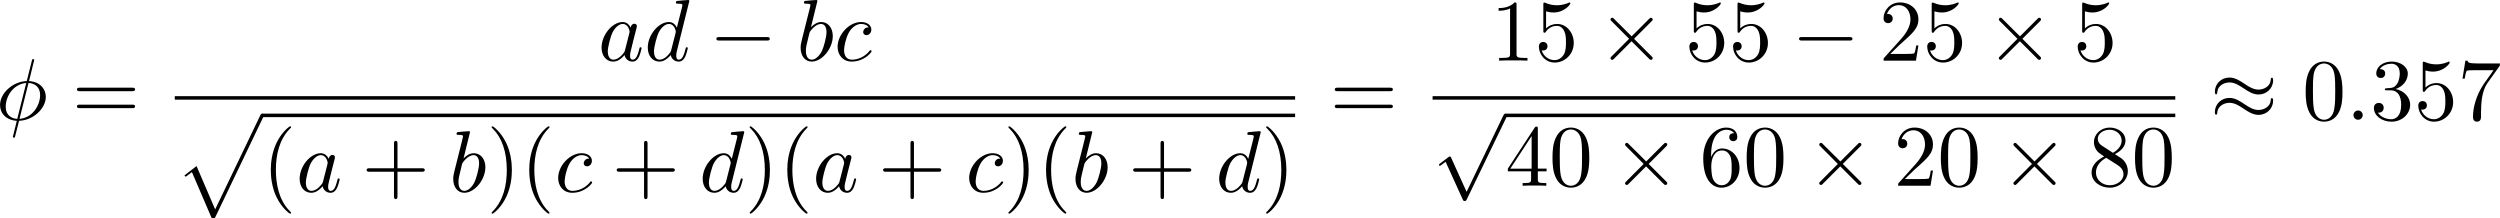 <?xml version="1.0" encoding="UTF-8" standalone="no"?>
<!-- This file was generated by dvisvgm 2.13.1 -->

<svg
   version="1.1"
   width="456.074"
   height="39.858"
   viewBox="12.251 51.466 342.056 29.894"
   id="svg170"
   xmlns:xlink="http://www.w3.org/1999/xlink"
   xmlns="http://www.w3.org/2000/svg"
   xmlns:svg="http://www.w3.org/2000/svg">
  <defs
     id="defs1">
    <path
       id="g4-112"
       d="m 5.069,13.868 c 0.371,0 0.383,-0.012 0.502,-0.239 L 12.111,-0.024 c 0.084,-0.155 0.084,-0.179 0.084,-0.215 0,-0.132 -0.096,-0.239 -0.239,-0.239 -0.155,0 -0.203,0.108 -0.263,0.239 L 5.523,12.625 2.977,6.695 1.315,7.974 1.494,8.165 2.343,7.52 Z" />
    <path
       id="g2-82"
       d="m 3.456,-5.13 c 0.059,-0.234 0.075,-0.259 0.259,-0.285 h 0.536 c 0.778,0 1.741,0 1.741,0.862 0,0.343 -0.159,0.87 -0.552,1.172 -0.343,0.268 -0.862,0.402 -1.439,0.402 H 2.921 Z m 1.515,2.285 c 0.996,-0.234 1.883,-0.837 1.883,-1.582 0,-0.72 -0.854,-1.289 -2.067,-1.289 H 2.218 c -0.159,0 -0.268,0 -0.268,0.184 0,0.117 0.1,0.117 0.268,0.117 0.008,0 0.167,0 0.318,0.017 0.176,0.017 0.192,0.033 0.192,0.117 0,0.017 0,0.059 -0.033,0.184 L 1.582,-0.653 C 1.515,-0.368 1.498,-0.301 0.845,-0.301 c -0.142,0 -0.251,0 -0.251,0.176 C 0.594,-0.042 0.653,0 0.728,0 c 0.159,0 0.351,-0.025 0.519,-0.025 0.159,0 0.402,-0.008 0.552,-0.008 0.167,0 0.36,0.008 0.536,0.008 C 2.511,-0.025 2.72,0 2.896,0 c 0.042,0 0.176,0 0.176,-0.176 0,-0.126 -0.084,-0.126 -0.276,-0.126 -0.134,0 -0.167,0 -0.318,-0.017 -0.184,-0.025 -0.184,-0.042 -0.184,-0.126 0,-0.008 0,-0.059 0.033,-0.184 l 0.527,-2.117 h 1.138 c 0.72,0 1.029,0.36 1.029,0.753 0,0.109 -0.075,0.393 -0.117,0.586 -0.1,0.385 -0.134,0.51 -0.134,0.653 0,0.661 0.611,0.921 1.23,0.921 0.77,0 1.105,-0.82 1.105,-0.971 0,-0.025 -0.017,-0.117 -0.142,-0.117 -0.109,0 -0.126,0.059 -0.151,0.142 -0.117,0.368 -0.427,0.711 -0.778,0.711 -0.218,0 -0.377,-0.092 -0.377,-0.544 0,-0.209 0.05,-0.644 0.084,-0.87 0.033,-0.226 0.033,-0.31 0.033,-0.393 0,-0.1 0,-0.368 -0.234,-0.619 C 5.381,-2.67 5.155,-2.778 4.971,-2.845 Z" />
    <path
       id="g2-100"
       d="m 4.778,-5.557 c 0.008,-0.017 0.033,-0.126 0.033,-0.134 0,-0.042 -0.033,-0.117 -0.134,-0.117 -0.167,0 -0.862,0.067 -1.071,0.084 -0.067,0.008 -0.184,0.017 -0.184,0.192 0,0.117 0.117,0.117 0.218,0.117 0.402,0 0.402,0.059 0.402,0.126 0,0.059 -0.017,0.109 -0.033,0.184 L 3.532,-3.197 C 3.356,-3.473 3.071,-3.691 2.67,-3.691 c -1.071,0 -2.159,1.18 -2.159,2.385 0,0.812 0.544,1.389 1.264,1.389 0.452,0 0.854,-0.259 1.188,-0.586 C 3.121,0 3.607,0.084 3.824,0.084 c 0.301,0 0.51,-0.184 0.661,-0.444 0.184,-0.326 0.293,-0.803 0.293,-0.837 0,-0.109 -0.109,-0.109 -0.134,-0.109 -0.117,0 -0.126,0.033 -0.184,0.259 -0.1,0.402 -0.259,0.895 -0.611,0.895 -0.218,0 -0.276,-0.184 -0.276,-0.41 0,-0.159 0.017,-0.234 0.042,-0.343 z m -1.783,4.511 c -0.059,0.234 -0.243,0.402 -0.427,0.561 -0.075,0.067 -0.41,0.335 -0.77,0.335 -0.31,0 -0.611,-0.218 -0.611,-0.812 0,-0.444 0.243,-1.364 0.435,-1.699 0.385,-0.669 0.812,-0.795 1.046,-0.795 0.586,0 0.745,0.636 0.745,0.728 0,0.033 -0.017,0.092 -0.025,0.117 z" />
    <path
       id="g0-0"
       d="m 7.878,-2.75 c 0.203,0 0.418,0 0.418,-0.239 0,-0.239 -0.215,-0.239 -0.418,-0.239 H 1.411 c -0.203,0 -0.418,0 -0.418,0.239 0,0.239 0.215,0.239 0.418,0.239 z" />
    <path
       id="g0-2"
       d="M 4.651,-3.324 2.26,-5.703 C 2.116,-5.846 2.092,-5.87 1.997,-5.87 c -0.12,0 -0.239,0.108 -0.239,0.239 0,0.084 0.024,0.108 0.155,0.239 l 2.391,2.403 -2.391,2.403 C 1.781,-0.454 1.757,-0.43 1.757,-0.347 c 0,0.132 0.12,0.239 0.239,0.239 0.096,0 0.12,-0.024 0.263,-0.167 l 2.379,-2.379 2.475,2.475 c 0.024,0.012 0.108,0.072 0.179,0.072 0.143,0 0.239,-0.108 0.239,-0.239 0,-0.024 0,-0.072 -0.036,-0.132 -0.012,-0.024 -1.913,-1.901 -2.511,-2.511 l 2.188,-2.188 c 0.06,-0.072 0.239,-0.227 0.299,-0.299 0.012,-0.024 0.06,-0.072 0.06,-0.155 0,-0.132 -0.096,-0.239 -0.239,-0.239 -0.096,0 -0.143,0.048 -0.275,0.179 z" />
    <path
       id="g0-25"
       d="m 8.632,-5.404 c 0,-0.251 -0.084,-0.359 -0.167,-0.359 -0.048,0 -0.155,0.048 -0.167,0.323 -0.048,0.825 -0.885,1.315 -1.662,1.315 -0.693,0 -1.291,-0.371 -1.913,-0.789 -0.646,-0.43 -1.291,-0.861 -2.068,-0.861 -1.112,0 -1.997,0.849 -1.997,1.949 0,0.263 0.096,0.359 0.167,0.359 0.12,0 0.167,-0.227 0.167,-0.275 0.06,-1.004 1.04,-1.363 1.662,-1.363 0.693,0 1.291,0.371 1.913,0.789 0.646,0.43 1.291,0.861 2.068,0.861 1.112,0 1.997,-0.849 1.997,-1.949 z m 0,2.798 c 0,-0.347 -0.143,-0.371 -0.167,-0.371 -0.048,0 -0.155,0.06 -0.167,0.323 -0.048,0.825 -0.885,1.315 -1.662,1.315 -0.693,0 -1.291,-0.371 -1.913,-0.789 -0.646,-0.43 -1.291,-0.861 -2.068,-0.861 -1.112,0 -1.997,0.849 -1.997,1.949 0,0.263 0.096,0.359 0.167,0.359 0.12,0 0.167,-0.227 0.167,-0.275 0.06,-1.004 1.04,-1.363 1.662,-1.363 0.693,0 1.291,0.371 1.913,0.789 0.646,0.43 1.291,0.861 2.068,0.861 1.136,0 1.997,-0.885 1.997,-1.937 z" />
    <path
       id="g0-106"
       d="m 1.901,-8.536 c 0,-0.215 0,-0.43 -0.239,-0.43 -0.239,0 -0.239,0.215 -0.239,0.43 V 2.558 c 0,0.215 0,0.43 0.239,0.43 0.239,0 0.239,-0.215 0.239,-0.43 z" />
    <path
       id="g0-112"
       d="M 4.651,10.222 2.546,5.571 C 2.463,5.38 2.403,5.38 2.367,5.38 c -0.012,0 -0.072,0 -0.203,0.096 L 1.028,6.336 C 0.873,6.456 0.873,6.492 0.873,6.528 c 0,0.06 0.036,0.132 0.12,0.132 0.072,0 0.275,-0.167 0.406,-0.263 C 1.47,6.336 1.65,6.205 1.781,6.109 l 2.355,5.177 c 0.084,0.191 0.143,0.191 0.251,0.191 0.179,0 0.215,-0.072 0.299,-0.239 L 10.114,0 c 0.084,-0.167 0.084,-0.215 0.084,-0.239 0,-0.12 -0.096,-0.239 -0.239,-0.239 -0.096,0 -0.179,0.06 -0.275,0.251 z" />
    <path
       id="g1-18"
       d="m 5.44,-5.978 c 0,-0.789 -0.215,-2.451 -1.435,-2.451 -1.662,0 -3.503,3.371 -3.503,6.109 0,1.124 0.347,2.451 1.435,2.451 1.686,0 3.503,-3.431 3.503,-6.109 z M 1.769,-4.34 C 1.973,-5.105 2.212,-6.061 2.69,-6.91 3.013,-7.496 3.455,-8.165 3.993,-8.165 c 0.586,0 0.658,0.765 0.658,1.447 0,0.586 -0.096,1.196 -0.383,2.379 z m 2.391,0.383 c -0.132,0.55 -0.383,1.566 -0.837,2.427 -0.418,0.813 -0.873,1.399 -1.387,1.399 -0.395,0 -0.646,-0.347 -0.646,-1.459 0,-0.502 0.072,-1.196 0.383,-2.367 z" />
    <path
       id="g1-30"
       d="m 5.224,-8.01 c 0,-0.024 0.036,-0.155 0.036,-0.167 0,-0.012 0,-0.12 -0.143,-0.12 -0.12,0 -0.132,0.036 -0.179,0.239 l -0.693,2.762 c -1.901,0.06 -3.658,1.65 -3.658,3.276 0,1.136 0.837,2.08 2.295,2.164 C 2.786,0.514 2.702,0.897 2.606,1.267 2.463,1.829 2.343,2.283 2.343,2.319 c 0,0.12 0.084,0.132 0.143,0.132 0.06,0 0.084,-0.012 0.12,-0.048 C 2.63,2.379 2.702,2.092 2.738,1.925 L 3.192,0.143 c 1.925,-0.06 3.658,-1.674 3.658,-3.276 0,-0.944 -0.634,-2.044 -2.295,-2.164 z m -2.283,7.89 c -0.717,-0.036 -1.578,-0.454 -1.578,-1.65 0,-1.435 1.028,-3.108 2.809,-3.264 z m 1.542,-4.914 c 0.909,0.048 1.59,0.598 1.59,1.65 0,1.411 -1.028,3.12 -2.821,3.264 z" />
    <path
       id="g1-58"
       d="m 2.295,-0.634 c 0,-0.347 -0.287,-0.634 -0.634,-0.634 -0.347,0 -0.634,0.287 -0.634,0.634 0,0.347 0.287,0.634 0.634,0.634 0.347,0 0.634,-0.287 0.634,-0.634 z" />
    <path
       id="g1-78"
       d="m 9.038,-6.91 c 0.12,-0.478 0.335,-0.849 1.291,-0.885 0.06,0 0.203,-0.012 0.203,-0.239 0,-0.012 0,-0.132 -0.155,-0.132 -0.395,0 -0.813,0.036 -1.207,0.036 -0.406,0 -0.825,-0.036 -1.219,-0.036 -0.072,0 -0.215,0 -0.215,0.239 0,0.132 0.12,0.132 0.215,0.132 0.681,0.012 0.813,0.263 0.813,0.526 0,0.036 -0.024,0.215 -0.036,0.251 L 7.388,-1.698 4.746,-7.938 C 4.651,-8.153 4.639,-8.165 4.364,-8.165 H 2.762 c -0.239,0 -0.347,0 -0.347,0.239 0,0.132 0.108,0.132 0.335,0.132 0.06,0 0.813,0 0.813,0.108 l -1.602,6.42 c -0.12,0.478 -0.323,0.861 -1.291,0.897 -0.072,0 -0.203,0.012 -0.203,0.239 C 0.466,-0.048 0.526,0 0.622,0 1.004,0 1.423,-0.036 1.817,-0.036 2.224,-0.036 2.654,0 3.049,0 c 0.06,0 0.215,0 0.215,-0.239 0,-0.12 -0.108,-0.132 -0.239,-0.132 -0.693,-0.024 -0.789,-0.287 -0.789,-0.526 0,-0.084 0.012,-0.143 0.048,-0.275 l 1.578,-6.312 c 0.048,0.072 0.048,0.096 0.108,0.215 l 2.977,7.042 C 7.03,-0.024 7.066,0 7.173,0 7.305,0 7.305,-0.036 7.364,-0.251 Z" />
    <path
       id="g1-86"
       d="m 7.508,-6.802 c 0.586,-0.933 1.088,-0.968 1.53,-0.992 0.143,-0.012 0.155,-0.215 0.155,-0.227 0,-0.096 -0.06,-0.143 -0.155,-0.143 -0.311,0 -0.658,0.036 -0.98,0.036 -0.395,0 -0.801,-0.036 -1.184,-0.036 -0.072,0 -0.227,0 -0.227,0.227 0,0.132 0.108,0.143 0.191,0.143 0.323,0.024 0.55,0.143 0.55,0.395 0,0.179 -0.179,0.442 -0.179,0.454 L 3.539,-1.112 2.726,-7.436 c 0,-0.203 0.275,-0.359 0.825,-0.359 0.167,0 0.299,0 0.299,-0.239 0,-0.108 -0.096,-0.132 -0.167,-0.132 -0.478,0 -0.992,0.036 -1.482,0.036 -0.215,0 -0.442,-0.012 -0.658,-0.012 -0.215,0 -0.442,-0.024 -0.646,-0.024 -0.084,0 -0.227,0 -0.227,0.227 0,0.143 0.108,0.143 0.299,0.143 0.669,0 0.681,0.108 0.717,0.406 l 0.944,7.376 c 0.036,0.239 0.084,0.275 0.239,0.275 0.191,0 0.239,-0.06 0.335,-0.215 z" />
    <path
       id="g1-97"
       d="m 4.459,-4.519 c -0.215,-0.442 -0.562,-0.765 -1.1,-0.765 -1.399,0 -2.881,1.757 -2.881,3.503 0,1.124 0.658,1.913 1.59,1.913 0.239,0 0.837,-0.048 1.554,-0.897 0.096,0.502 0.514,0.897 1.088,0.897 0.418,0 0.693,-0.275 0.885,-0.658 0.203,-0.43 0.359,-1.16 0.359,-1.184 0,-0.12 -0.108,-0.12 -0.143,-0.12 -0.12,0 -0.132,0.048 -0.167,0.215 -0.203,0.777 -0.418,1.482 -0.909,1.482 -0.323,0 -0.359,-0.311 -0.359,-0.55 0,-0.263 0.024,-0.359 0.155,-0.885 0.132,-0.502 0.155,-0.622 0.263,-1.076 l 0.43,-1.674 c 0.084,-0.335 0.084,-0.359 0.084,-0.406 0,-0.203 -0.143,-0.323 -0.347,-0.323 -0.287,0 -0.466,0.263 -0.502,0.526 z m -0.777,3.096 c -0.06,0.215 -0.06,0.239 -0.239,0.442 -0.526,0.658 -1.016,0.849 -1.351,0.849 -0.598,0 -0.765,-0.658 -0.765,-1.124 0,-0.598 0.383,-2.068 0.658,-2.618 0.371,-0.705 0.909,-1.148 1.387,-1.148 0.777,0 0.944,0.98 0.944,1.052 0,0.072 -0.024,0.143 -0.036,0.203 z" />
    <path
       id="g1-98"
       d="m 2.857,-8.165 c 0,-0.012 0,-0.132 -0.155,-0.132 -0.275,0 -1.148,0.096 -1.459,0.12 -0.096,0.012 -0.227,0.024 -0.227,0.239 0,0.143 0.108,0.143 0.287,0.143 0.574,0 0.598,0.084 0.598,0.203 0,0.084 -0.108,0.49 -0.167,0.741 l -0.98,3.897 c -0.143,0.598 -0.191,0.789 -0.191,1.207 0,1.136 0.634,1.877 1.518,1.877 1.411,0 2.881,-1.781 2.881,-3.503 0,-1.088 -0.634,-1.913 -1.59,-1.913 -0.55,0 -1.04,0.347 -1.399,0.717 z M 1.733,-3.646 C 1.805,-3.909 1.805,-3.933 1.913,-4.065 c 0.586,-0.777 1.124,-0.956 1.435,-0.956 0.43,0 0.753,0.359 0.753,1.124 0,0.705 -0.395,2.08 -0.61,2.534 -0.395,0.801 -0.944,1.231 -1.411,1.231 -0.406,0 -0.801,-0.323 -0.801,-1.207 0,-0.227 0,-0.454 0.191,-1.207 z" />
    <path
       id="g1-99"
       d="m 4.734,-4.543 c -0.191,0 -0.359,0 -0.526,0.167 -0.191,0.179 -0.215,0.383 -0.215,0.466 0,0.287 0.215,0.418 0.442,0.418 0.347,0 0.669,-0.287 0.669,-0.765 0,-0.586 -0.562,-1.028 -1.411,-1.028 -1.614,0 -3.204,1.71 -3.204,3.395 0,1.076 0.693,2.02 1.937,2.02 1.71,0 2.714,-1.267 2.714,-1.411 0,-0.072 -0.072,-0.155 -0.143,-0.155 -0.06,0 -0.084,0.024 -0.155,0.12 -0.944,1.184 -2.248,1.184 -2.391,1.184 -0.753,0 -1.076,-0.586 -1.076,-1.303 0,-0.49 0.239,-1.65 0.646,-2.391 0.371,-0.681 1.028,-1.196 1.686,-1.196 0.406,0 0.861,0.155 1.028,0.478 z" />
    <path
       id="g1-100"
       d="m 6.169,-8.165 c 0,-0.012 0,-0.132 -0.155,-0.132 -0.179,0 -1.315,0.108 -1.518,0.132 -0.096,0.012 -0.167,0.072 -0.167,0.227 0,0.143 0.108,0.143 0.287,0.143 0.574,0 0.598,0.084 0.598,0.203 l -0.036,0.239 -0.717,2.833 c -0.215,-0.442 -0.562,-0.765 -1.1,-0.765 -1.399,0 -2.881,1.757 -2.881,3.503 0,1.124 0.658,1.913 1.59,1.913 0.239,0 0.837,-0.048 1.554,-0.897 0.096,0.502 0.514,0.897 1.088,0.897 0.418,0 0.693,-0.275 0.885,-0.658 0.203,-0.43 0.359,-1.16 0.359,-1.184 0,-0.12 -0.108,-0.12 -0.143,-0.12 -0.12,0 -0.132,0.048 -0.167,0.215 -0.203,0.777 -0.418,1.482 -0.909,1.482 -0.323,0 -0.359,-0.311 -0.359,-0.55 0,-0.287 0.024,-0.371 0.072,-0.574 z m -2.487,6.743 c -0.06,0.215 -0.06,0.239 -0.239,0.442 -0.526,0.658 -1.016,0.849 -1.351,0.849 -0.598,0 -0.765,-0.658 -0.765,-1.124 0,-0.598 0.383,-2.068 0.658,-2.618 0.371,-0.705 0.909,-1.148 1.387,-1.148 0.777,0 0.944,0.98 0.944,1.052 0,0.072 -0.024,0.143 -0.036,0.203 z" />
    <path
       id="g1-112"
       d="m 0.538,1.459 c -0.096,0.406 -0.12,0.49 -0.646,0.49 -0.143,0 -0.275,0 -0.275,0.227 0,0.096 0.06,0.143 0.155,0.143 0.323,0 0.669,-0.036 1.004,-0.036 0.395,0 0.801,0.036 1.184,0.036 0.06,0 0.215,0 0.215,-0.239 0,-0.132 -0.12,-0.132 -0.287,-0.132 -0.598,0 -0.598,-0.084 -0.598,-0.191 0,-0.143 0.502,-2.092 0.586,-2.391 0.155,0.347 0.49,0.765 1.1,0.765 1.387,0 2.881,-1.745 2.881,-3.503 0,-1.124 -0.681,-1.913 -1.59,-1.913 -0.598,0 -1.172,0.43 -1.566,0.897 -0.12,-0.646 -0.634,-0.897 -1.076,-0.897 -0.55,0 -0.777,0.466 -0.885,0.681 -0.215,0.406 -0.371,1.124 -0.371,1.16 0,0.12 0.12,0.12 0.143,0.12 0.12,0 0.132,-0.012 0.203,-0.275 0.203,-0.849 0.442,-1.423 0.873,-1.423 0.203,0 0.371,0.096 0.371,0.55 0,0.275 -0.036,0.406 -0.084,0.61 z m 2.104,-5.189 c 0.084,-0.323 0.406,-0.658 0.622,-0.837 0.418,-0.371 0.765,-0.454 0.968,-0.454 0.478,0 0.765,0.418 0.765,1.124 0,0.705 -0.395,2.08 -0.61,2.534 -0.406,0.837 -0.98,1.231 -1.423,1.231 -0.789,0 -0.944,-0.992 -0.944,-1.064 0,-0.024 0,-0.048 0.036,-0.191 z" />
    <path
       id="g3-40"
       d="m 3.957,2.869 c 0,-0.036 0,-0.06 -0.203,-0.263 -1.494,-1.506 -1.877,-3.766 -1.877,-5.595 0,-2.08 0.454,-4.16 1.925,-5.655 0.155,-0.143 0.155,-0.167 0.155,-0.203 0,-0.084 -0.048,-0.12 -0.12,-0.12 -0.12,0 -1.196,0.813 -1.901,2.331 -0.61,1.315 -0.753,2.642 -0.753,3.646 0,0.933 0.132,2.379 0.789,3.73 0.717,1.47 1.745,2.248 1.865,2.248 0.072,0 0.12,-0.036 0.12,-0.12 z" />
    <path
       id="g3-41"
       d="m 3.455,-2.989 c 0,-0.933 -0.132,-2.379 -0.789,-3.73 -0.717,-1.47 -1.745,-2.248 -1.865,-2.248 -0.072,0 -0.12,0.048 -0.12,0.12 0,0.036 0,0.06 0.227,0.275 1.172,1.184 1.853,3.084 1.853,5.583 0,2.044 -0.442,4.148 -1.925,5.655 -0.155,0.143 -0.155,0.167 -0.155,0.203 0,0.072 0.048,0.12 0.12,0.12 0.12,0 1.196,-0.813 1.901,-2.331 0.61,-1.315 0.753,-2.642 0.753,-3.646 z" />
    <path
       id="g3-43"
       d="m 4.89,-2.75 h 3.335 c 0.167,0 0.395,0 0.395,-0.239 0,-0.239 -0.227,-0.239 -0.395,-0.239 H 4.89 v -3.347 c 0,-0.167 0,-0.395 -0.239,-0.395 -0.239,0 -0.239,0.227 -0.239,0.395 v 3.347 H 1.064 c -0.167,0 -0.395,0 -0.395,0.239 0,0.239 0.227,0.239 0.395,0.239 h 3.347 v 3.347 c 0,0.167 0,0.395 0.239,0.395 0.239,0 0.239,-0.227 0.239,-0.395 z" />
    <path
       id="g3-48"
       d="m 5.499,-3.826 c 0,-0.956 -0.06,-1.913 -0.478,-2.798 -0.55,-1.148 -1.53,-1.339 -2.032,-1.339 -0.717,0 -1.59,0.311 -2.08,1.423 -0.383,0.825 -0.442,1.757 -0.442,2.714 0,0.897 0.048,1.973 0.538,2.881 0.514,0.968 1.387,1.207 1.973,1.207 0.646,0 1.554,-0.251 2.08,-1.387 0.383,-0.825 0.442,-1.757 0.442,-2.702 z M 2.977,0 C 2.511,0 1.805,-0.299 1.59,-1.447 1.459,-2.164 1.459,-3.264 1.459,-3.969 c 0,-0.765 0,-1.554 0.096,-2.2 0.227,-1.423 1.124,-1.53 1.423,-1.53 0.395,0 1.184,0.215 1.411,1.399 0.12,0.669 0.12,1.578 0.12,2.331 0,0.897 0,1.71 -0.132,2.475 C 4.196,-0.359 3.515,0 2.977,0 Z" />
    <path
       id="g3-49"
       d="m 3.515,-7.651 c 0,-0.287 0,-0.311 -0.275,-0.311 -0.741,0.765 -1.793,0.765 -2.176,0.765 v 0.371 c 0.239,0 0.944,0 1.566,-0.311 v 6.193 c 0,0.43 -0.036,0.574 -1.112,0.574 H 1.136 V 0 c 0.418,-0.036 1.459,-0.036 1.937,-0.036 0.478,0 1.518,0 1.937,0.036 V -0.371 H 4.627 c -1.076,0 -1.112,-0.132 -1.112,-0.574 z" />
    <path
       id="g3-50"
       d="M 1.518,-0.921 2.786,-2.152 C 4.651,-3.802 5.368,-4.447 5.368,-5.643 c 0,-1.363 -1.076,-2.319 -2.534,-2.319 -1.351,0 -2.236,1.1 -2.236,2.164 0,0.669 0.598,0.669 0.634,0.669 0.203,0 0.622,-0.143 0.622,-0.634 0,-0.311 -0.215,-0.622 -0.634,-0.622 -0.096,0 -0.12,0 -0.155,0.012 0.275,-0.777 0.921,-1.219 1.614,-1.219 1.088,0 1.602,0.968 1.602,1.949 0,0.956 -0.598,1.901 -1.255,2.642 L 0.729,-0.442 C 0.598,-0.311 0.598,-0.287 0.598,0 H 5.033 L 5.368,-2.08 H 5.069 c -0.06,0.359 -0.143,0.885 -0.263,1.064 -0.084,0.096 -0.873,0.096 -1.136,0.096 z" />
    <path
       id="g3-51"
       d="m 3.467,-4.208 c 0.98,-0.323 1.674,-1.16 1.674,-2.104 0,-0.98 -1.052,-1.65 -2.2,-1.65 -1.207,0 -2.116,0.717 -2.116,1.626 0,0.395 0.263,0.622 0.61,0.622 0.371,0 0.61,-0.263 0.61,-0.61 0,-0.598 -0.562,-0.598 -0.741,-0.598 0.371,-0.586 1.16,-0.741 1.59,-0.741 0.49,0 1.148,0.263 1.148,1.339 0,0.143 -0.024,0.837 -0.335,1.363 -0.359,0.574 -0.765,0.61 -1.064,0.622 -0.096,0.012 -0.383,0.036 -0.466,0.036 -0.096,0.012 -0.179,0.024 -0.179,0.143 0,0.132 0.084,0.132 0.287,0.132 h 0.526 c 0.98,0 1.423,0.813 1.423,1.985 0,1.626 -0.825,1.973 -1.351,1.973 -0.514,0 -1.411,-0.203 -1.829,-0.909 0.418,0.06 0.789,-0.203 0.789,-0.658 0,-0.43 -0.323,-0.669 -0.669,-0.669 -0.287,0 -0.669,0.167 -0.669,0.693 0,1.088 1.112,1.877 2.415,1.877 1.459,0 2.546,-1.088 2.546,-2.307 0,-0.98 -0.753,-1.913 -1.997,-2.164 z" />
    <path
       id="g3-52"
       d="m 3.515,-1.973 v 1.04 c 0,0.43 -0.024,0.562 -0.909,0.562 H 2.355 V 0 c 0.49,-0.036 1.112,-0.036 1.614,-0.036 0.502,0 1.136,0 1.626,0.036 V -0.371 H 5.344 c -0.885,0 -0.909,-0.132 -0.909,-0.562 v -1.04 h 1.196 v -0.371 H 4.435 v -5.44 c 0,-0.239 0,-0.311 -0.191,-0.311 -0.108,0 -0.143,0 -0.239,0.143 l -3.67,5.607 v 0.371 z M 3.587,-2.343 H 0.669 L 3.587,-6.802 Z" />
    <path
       id="g3-53"
       d="m 5.368,-2.403 c 0,-1.423 -0.98,-2.618 -2.271,-2.618 -0.574,0 -1.088,0.191 -1.518,0.61 v -2.331 c 0.239,0.072 0.634,0.155 1.016,0.155 1.47,0 2.307,-1.088 2.307,-1.243 0,-0.072 -0.036,-0.132 -0.12,-0.132 -0.012,0 -0.036,0 -0.096,0.036 -0.239,0.108 -0.825,0.347 -1.626,0.347 -0.478,0 -1.028,-0.084 -1.59,-0.335 -0.096,-0.036 -0.12,-0.036 -0.143,-0.036 -0.12,0 -0.12,0.096 -0.12,0.287 v 3.539 c 0,0.215 0,0.311 0.167,0.311 0.084,0 0.108,-0.036 0.155,-0.108 0.132,-0.191 0.574,-0.837 1.542,-0.837 0.622,0 0.921,0.55 1.016,0.765 0.191,0.442 0.215,0.909 0.215,1.506 0,0.418 0,1.136 -0.287,1.638 -0.287,0.466 -0.729,0.777 -1.279,0.777 -0.873,0 -1.554,-0.634 -1.757,-1.339 0.036,0.012 0.072,0.024 0.203,0.024 0.395,0 0.598,-0.299 0.598,-0.586 0,-0.287 -0.203,-0.586 -0.598,-0.586 -0.167,0 -0.586,0.084 -0.586,0.634 0,1.028 0.825,2.188 2.164,2.188 1.387,0 2.606,-1.148 2.606,-2.666 z" />
    <path
       id="g3-54"
       d="m 1.578,-3.921 v -0.287 c 0,-3.025 1.482,-3.455 2.092,-3.455 0.287,0 0.789,0.072 1.052,0.478 -0.179,0 -0.658,0 -0.658,0.538 0,0.371 0.287,0.55 0.55,0.55 0.191,0 0.55,-0.108 0.55,-0.574 0,-0.717 -0.526,-1.291 -1.518,-1.291 -1.53,0 -3.144,1.542 -3.144,4.184 0,3.192 1.387,4.041 2.499,4.041 1.327,0 2.463,-1.124 2.463,-2.702 0,-1.518 -1.064,-2.666 -2.391,-2.666 -0.813,0 -1.255,0.61 -1.494,1.184 z m 1.423,3.85 c -0.753,0 -1.112,-0.717 -1.184,-0.897 -0.215,-0.562 -0.215,-1.518 -0.215,-1.733 0,-0.933 0.383,-2.128 1.459,-2.128 0.191,0 0.741,0 1.112,0.741 0.215,0.442 0.215,1.052 0.215,1.638 0,0.574 0,1.172 -0.203,1.602 -0.359,0.717 -0.909,0.777 -1.184,0.777 z" />
    <path
       id="g3-55"
       d="M 5.691,-7.281 C 5.798,-7.424 5.798,-7.448 5.798,-7.699 H 2.893 c -1.459,0 -1.482,-0.155 -1.53,-0.383 H 1.064 l -0.395,2.463 h 0.299 C 1.004,-5.81 1.112,-6.563 1.267,-6.707 1.351,-6.779 2.283,-6.779 2.439,-6.779 h 2.475 C 4.782,-6.587 3.838,-5.284 3.575,-4.89 2.499,-3.276 2.104,-1.614 2.104,-0.395 c 0,0.12 0,0.658 0.55,0.658 0.55,0 0.55,-0.538 0.55,-0.658 v -0.61 c 0,-0.658 0.036,-1.315 0.132,-1.961 0.048,-0.275 0.215,-1.303 0.741,-2.044 z" />
    <path
       id="g3-56"
       d="M 1.949,-5.464 C 1.399,-5.822 1.351,-6.229 1.351,-6.432 c 0,-0.729 0.777,-1.231 1.626,-1.231 0.873,0 1.638,0.622 1.638,1.482 0,0.681 -0.466,1.255 -1.184,1.674 z m 1.745,1.136 c 0.861,-0.442 1.447,-1.064 1.447,-1.853 0,-1.1 -1.064,-1.781 -2.152,-1.781 -1.196,0 -2.164,0.885 -2.164,1.997 0,0.215 0.024,0.753 0.526,1.315 0.132,0.143 0.574,0.442 0.873,0.646 -0.693,0.347 -1.722,1.016 -1.722,2.2 0,1.267 1.219,2.068 2.475,2.068 1.351,0 2.487,-0.992 2.487,-2.271 0,-0.43 -0.132,-0.968 -0.586,-1.47 C 4.651,-3.73 4.459,-3.85 3.694,-4.328 Z m -1.196,0.502 1.47,0.933 c 0.335,0.227 0.897,0.586 0.897,1.315 0,0.885 -0.897,1.506 -1.877,1.506 -1.028,0 -1.889,-0.741 -1.889,-1.733 0,-0.693 0.383,-1.459 1.399,-2.02 z" />
    <path
       id="g3-61"
       d="m 8.213,-3.909 c 0.179,0 0.406,0 0.406,-0.239 0,-0.239 -0.227,-0.239 -0.395,-0.239 H 1.064 c -0.167,0 -0.395,0 -0.395,0.239 0,0.239 0.227,0.239 0.406,0.239 z m 0.012,2.319 c 0.167,0 0.395,0 0.395,-0.239 0,-0.239 -0.227,-0.239 -0.406,-0.239 H 1.076 c -0.179,0 -0.406,0 -0.406,0.239 0,0.239 0.227,0.239 0.395,0.239 z" />
  </defs>
  <use
     x="147.394"
     y="66.472"
     xlink:href="#g3-48"
     id="use1"
     transform="translate(-57.522,-71.713)" />
  <use
     x="153.371"
     y="66.472"
     xlink:href="#g3-49"
     id="use2"
     transform="translate(-57.522,-71.713)" />
  <use
     x="159.349"
     y="66.472"
     xlink:href="#g3-49"
     id="use3"
     transform="translate(-57.522,-71.713)" />
  <use
     x="177.282"
     y="66.472"
     xlink:href="#g1-112"
     id="use4"
     transform="translate(-57.522,-71.713)" />
  <use
     x="183.297"
     y="68.265"
     xlink:href="#g2-82"
     id="use5"
     transform="translate(-57.522,-71.713)" />
  <use
     x="194.46"
     y="66.472"
     xlink:href="#g3-61"
     id="use6"
     transform="translate(-57.522,-71.713)" />
  <use
     x="208.514"
     y="58.384"
     xlink:href="#g1-99"
     id="use7"
     transform="translate(-57.522,-71.713)" />
  <use
     x="216.344"
     y="58.384"
     xlink:href="#g3-43"
     id="use8"
     transform="translate(-57.522,-71.713)" />
  <use
     x="228.3"
     y="58.384"
     xlink:href="#g1-100"
     id="use9"
     transform="translate(-57.522,-71.713)" />
  <rect
     x="150.992"
     y="-8.469"
     height="0.478"
     width="26.008"
     id="rect9" />
  <use
     x="216.064"
     y="74.673"
     xlink:href="#g1-78"
     id="use10"
     transform="translate(-57.522,-71.713)" />
  <use
     x="239.277"
     y="66.472"
     xlink:href="#g3-61"
     id="use11"
     transform="translate(-57.522,-71.713)" />
  <use
     x="256.32"
     y="58.384"
     xlink:href="#g3-52"
     id="use12"
     transform="translate(-57.522,-71.713)" />
  <use
     x="262.298"
     y="58.384"
     xlink:href="#g3-48"
     id="use13"
     transform="translate(-57.522,-71.713)" />
  <rect
     x="195.809"
     y="-8.469"
     height="0.478"
     width="17.933"
     id="rect13" />
  <use
     x="253.331"
     y="74.673"
     xlink:href="#g3-49"
     id="use14"
     transform="translate(-57.522,-71.713)" />
  <use
     x="259.309"
     y="74.673"
     xlink:href="#g3-48"
     id="use15"
     transform="translate(-57.522,-71.713)" />
  <use
     x="265.287"
     y="74.673"
     xlink:href="#g3-48"
     id="use16"
     transform="translate(-57.522,-71.713)" />
  <use
     x="276.02"
     y="66.472"
     xlink:href="#g3-61"
     id="use17"
     transform="translate(-57.522,-71.713)" />
  <use
     x="288.639"
     y="66.472"
     xlink:href="#g3-48"
     id="use18"
     transform="translate(-57.522,-71.713)" />
  <use
     x="294.616"
     y="66.472"
     xlink:href="#g1-58"
     id="use19"
     transform="translate(-57.522,-71.713)" />
  <use
     x="297.937"
     y="66.472"
     xlink:href="#g3-52"
     id="use20"
     transform="translate(-57.522,-71.713)" />
  <use
     x="148.549"
     y="103.018"
     xlink:href="#g3-48"
     id="use21"
     transform="translate(-57.522,-71.713)" />
  <use
     x="154.527"
     y="103.018"
     xlink:href="#g3-49"
     id="use22"
     transform="translate(-57.522,-71.713)" />
  <use
     x="160.504"
     y="103.018"
     xlink:href="#g3-50"
     id="use23"
     transform="translate(-57.522,-71.713)" />
  <use
     x="178.437"
     y="103.018"
     xlink:href="#g1-112"
     id="use24"
     transform="translate(-57.522,-71.713)" />
  <use
     x="184.452"
     y="104.811"
     xlink:href="#g2-100"
     id="use25"
     transform="translate(-57.522,-71.713)" />
  <use
     x="193.348"
     y="103.018"
     xlink:href="#g3-61"
     id="use26"
     transform="translate(-57.522,-71.713)" />
  <use
     x="207.401"
     y="94.93"
     xlink:href="#g1-98"
     id="use27"
     transform="translate(-57.522,-71.713)" />
  <use
     x="215.189"
     y="94.93"
     xlink:href="#g3-43"
     id="use28"
     transform="translate(-57.522,-71.713)" />
  <use
     x="227.144"
     y="94.93"
     xlink:href="#g1-100"
     id="use29"
     transform="translate(-57.522,-71.713)" />
  <rect
     x="149.879"
     y="28.077"
     height="0.478"
     width="25.965"
     id="rect29" />
  <use
     x="214.929"
     y="111.219"
     xlink:href="#g1-78"
     id="use30"
     transform="translate(-57.522,-71.713)" />
  <use
     x="238.122"
     y="103.018"
     xlink:href="#g3-61"
     id="use31"
     transform="translate(-57.522,-71.713)" />
  <use
     x="255.165"
     y="94.93"
     xlink:href="#g3-50"
     id="use32"
     transform="translate(-57.522,-71.713)" />
  <use
     x="261.142"
     y="94.93"
     xlink:href="#g3-48"
     id="use33"
     transform="translate(-57.522,-71.713)" />
  <rect
     x="194.654"
     y="28.077"
     height="0.478"
     width="17.933"
     id="rect33" />
  <use
     x="252.176"
     y="111.219"
     xlink:href="#g3-49"
     id="use34"
     transform="translate(-57.522,-71.713)" />
  <use
     x="258.153"
     y="111.219"
     xlink:href="#g3-48"
     id="use35"
     transform="translate(-57.522,-71.713)" />
  <use
     x="264.131"
     y="111.219"
     xlink:href="#g3-48"
     id="use36"
     transform="translate(-57.522,-71.713)" />
  <use
     x="274.864"
     y="103.018"
     xlink:href="#g3-61"
     id="use37"
     transform="translate(-57.522,-71.713)" />
  <use
     x="287.483"
     y="103.018"
     xlink:href="#g3-48"
     id="use38"
     transform="translate(-57.522,-71.713)" />
  <use
     x="293.461"
     y="103.018"
     xlink:href="#g1-58"
     id="use39"
     transform="translate(-57.522,-71.713)" />
  <use
     x="296.782"
     y="103.018"
     xlink:href="#g3-50"
     id="use40"
     transform="translate(-57.522,-71.713)" />
  <use
     x="39.3"
     y="139.564"
     xlink:href="#g3-48"
     id="use41"
     transform="translate(-57.522,-71.713)" />
  <use
     x="45.277"
     y="139.564"
     xlink:href="#g3-49"
     id="use42"
     transform="translate(-57.522,-71.713)" />
  <use
     x="51.255"
     y="139.564"
     xlink:href="#g3-51"
     id="use43"
     transform="translate(-57.522,-71.713)" />
  <g
     id="g170"
     transform="translate(-77.022,-79.213)">
    <use
       x="69.188"
       y="139.564"
       xlink:href="#g1-30"
       id="use44"
       transform="translate(19.5,7.5)" />
    <use
       x="79.632"
       y="139.564"
       xlink:href="#g3-61"
       id="use45"
       transform="translate(19.5,7.5)" />
    <use
       x="151.601"
       y="131.476"
       xlink:href="#g1-97"
       id="use46"
       transform="translate(19.5,7.5)" />
    <use
       x="157.921"
       y="131.476"
       xlink:href="#g1-100"
       id="use47"
       transform="translate(19.5,7.5)" />
    <use
       x="166.8"
       y="131.476"
       xlink:href="#g0-0"
       id="use48"
       transform="translate(19.5,7.5)" />
    <use
       x="178.755"
       y="131.476"
       xlink:href="#g1-98"
       id="use49"
       transform="translate(19.5,7.5)" />
    <use
       x="183.886"
       y="131.476"
       xlink:href="#g1-99"
       id="use50"
       transform="translate(19.5,7.5)" />
    <rect
       x="113.186"
       y="143.836"
       height="0.478"
       width="153.289"
       id="rect50" />
    <use
       x="93.686"
       y="139.205"
       xlink:href="#g4-112"
       id="use51"
       transform="translate(19.5,7.5)" />
    <rect
       x="125.141"
       y="146.227"
       height="0.478"
       width="141.334"
       id="rect51" />
    <use
       x="105.641"
       y="149.427"
       xlink:href="#g3-40"
       id="use52"
       transform="translate(19.5,7.5)" />
    <use
       x="110.29"
       y="149.427"
       xlink:href="#g1-97"
       id="use53"
       transform="translate(19.5,7.5)" />
    <use
       x="119.266"
       y="149.427"
       xlink:href="#g3-43"
       id="use54"
       transform="translate(19.5,7.5)" />
    <use
       x="131.221"
       y="149.427"
       xlink:href="#g1-98"
       id="use55"
       transform="translate(19.5,7.5)" />
    <use
       x="136.352"
       y="149.427"
       xlink:href="#g3-41"
       id="use56"
       transform="translate(19.5,7.5)" />
    <use
       x="141.001"
       y="149.427"
       xlink:href="#g3-40"
       id="use57"
       transform="translate(19.5,7.5)" />
    <use
       x="145.651"
       y="149.427"
       xlink:href="#g1-99"
       id="use58"
       transform="translate(19.5,7.5)" />
    <use
       x="153.481"
       y="149.427"
       xlink:href="#g3-43"
       id="use59"
       transform="translate(19.5,7.5)" />
    <use
       x="165.436"
       y="149.427"
       xlink:href="#g1-100"
       id="use60"
       transform="translate(19.5,7.5)" />
    <use
       x="171.659"
       y="149.427"
       xlink:href="#g3-41"
       id="use61"
       transform="translate(19.5,7.5)" />
    <use
       x="176.308"
       y="149.427"
       xlink:href="#g3-40"
       id="use62"
       transform="translate(19.5,7.5)" />
    <use
       x="180.957"
       y="149.427"
       xlink:href="#g1-97"
       id="use63"
       transform="translate(19.5,7.5)" />
    <use
       x="189.933"
       y="149.427"
       xlink:href="#g3-43"
       id="use64"
       transform="translate(19.5,7.5)" />
    <use
       x="201.888"
       y="149.427"
       xlink:href="#g1-99"
       id="use65"
       transform="translate(19.5,7.5)" />
    <use
       x="207.062"
       y="149.427"
       xlink:href="#g3-41"
       id="use66"
       transform="translate(19.5,7.5)" />
    <use
       x="211.711"
       y="149.427"
       xlink:href="#g3-40"
       id="use67"
       transform="translate(19.5,7.5)" />
    <use
       x="216.361"
       y="149.427"
       xlink:href="#g1-98"
       id="use68"
       transform="translate(19.5,7.5)" />
    <use
       x="224.148"
       y="149.427"
       xlink:href="#g3-43"
       id="use69"
       transform="translate(19.5,7.5)" />
    <use
       x="236.103"
       y="149.427"
       xlink:href="#g1-100"
       id="use70"
       transform="translate(19.5,7.5)" />
    <use
       x="242.326"
       y="149.427"
       xlink:href="#g3-41"
       id="use71"
       transform="translate(19.5,7.5)" />
    <use
       x="251.73"
       y="139.564"
       xlink:href="#g3-61"
       id="use72"
       transform="translate(19.5,7.5)" />
    <use
       x="273.754"
       y="131.476"
       xlink:href="#g3-49"
       id="use73"
       transform="translate(19.5,7.5)" />
    <use
       x="279.732"
       y="131.476"
       xlink:href="#g3-53"
       id="use74"
       transform="translate(19.5,7.5)" />
    <use
       x="288.366"
       y="131.476"
       xlink:href="#g0-2"
       id="use75"
       transform="translate(19.5,7.5)" />
    <use
       x="300.321"
       y="131.476"
       xlink:href="#g3-53"
       id="use76"
       transform="translate(19.5,7.5)" />
    <use
       x="306.299"
       y="131.476"
       xlink:href="#g3-53"
       id="use77"
       transform="translate(19.5,7.5)" />
    <use
       x="314.933"
       y="131.476"
       xlink:href="#g0-0"
       id="use78"
       transform="translate(19.5,7.5)" />
    <use
       x="326.888"
       y="131.476"
       xlink:href="#g3-50"
       id="use79"
       transform="translate(19.5,7.5)" />
    <use
       x="332.866"
       y="131.476"
       xlink:href="#g3-53"
       id="use80"
       transform="translate(19.5,7.5)" />
    <use
       x="341.5"
       y="131.476"
       xlink:href="#g0-2"
       id="use81"
       transform="translate(19.5,7.5)" />
    <use
       x="353.455"
       y="131.476"
       xlink:href="#g3-53"
       id="use82"
       transform="translate(19.5,7.5)" />
    <rect
       x="285.284"
       y="143.836"
       height="0.478"
       width="101.619"
       id="rect82" />
    <use
       x="265.784"
       y="139.205"
       xlink:href="#g0-112"
       id="use83"
       transform="translate(19.5,7.5)" />
    <rect
       x="295.247"
       y="146.227"
       height="0.478"
       width="91.656"
       id="rect83" />
    <use
       x="275.747"
       y="148.596"
       xlink:href="#g3-52"
       id="use84"
       transform="translate(19.5,7.5)" />
    <use
       x="281.724"
       y="148.596"
       xlink:href="#g3-48"
       id="use85"
       transform="translate(19.5,7.5)" />
    <use
       x="290.359"
       y="148.596"
       xlink:href="#g0-2"
       id="use86"
       transform="translate(19.5,7.5)" />
    <use
       x="302.314"
       y="148.596"
       xlink:href="#g3-54"
       id="use87"
       transform="translate(19.5,7.5)" />
    <use
       x="308.291"
       y="148.596"
       xlink:href="#g3-48"
       id="use88"
       transform="translate(19.5,7.5)" />
    <use
       x="316.926"
       y="148.596"
       xlink:href="#g0-2"
       id="use89"
       transform="translate(19.5,7.5)" />
    <use
       x="328.881"
       y="148.596"
       xlink:href="#g3-50"
       id="use90"
       transform="translate(19.5,7.5)" />
    <use
       x="334.858"
       y="148.596"
       xlink:href="#g3-48"
       id="use91"
       transform="translate(19.5,7.5)" />
    <use
       x="343.492"
       y="148.596"
       xlink:href="#g0-2"
       id="use92"
       transform="translate(19.5,7.5)" />
    <use
       x="355.448"
       y="148.596"
       xlink:href="#g3-56"
       id="use93"
       transform="translate(19.5,7.5)" />
    <use
       x="361.425"
       y="148.596"
       xlink:href="#g3-48"
       id="use94"
       transform="translate(19.5,7.5)" />
    <use
       x="372.158"
       y="139.564"
       xlink:href="#g0-25"
       id="use95"
       transform="translate(19.5,7.5)" />
    <use
       x="384.777"
       y="139.564"
       xlink:href="#g3-48"
       id="use96"
       transform="translate(19.5,7.5)" />
    <use
       x="390.755"
       y="139.564"
       xlink:href="#g1-58"
       id="use97"
       transform="translate(19.5,7.5)" />
    <use
       x="394.076"
       y="139.564"
       xlink:href="#g3-51"
       id="use98"
       transform="translate(19.5,7.5)" />
    <use
       x="400.054"
       y="139.564"
       xlink:href="#g3-53"
       id="use99"
       transform="translate(19.5,7.5)" />
    <use
       x="406.031"
       y="139.564"
       xlink:href="#g3-55"
       id="use100"
       transform="translate(19.5,7.5)" />
  </g>
  <use
     x="12.251"
     y="182.082"
     xlink:href="#g3-48"
     id="use101"
     transform="translate(-57.522,-71.713)" />
  <use
     x="18.229"
     y="182.082"
     xlink:href="#g3-49"
     id="use102"
     transform="translate(-57.522,-71.713)" />
  <use
     x="24.207"
     y="182.082"
     xlink:href="#g3-52"
     id="use103"
     transform="translate(-57.522,-71.713)" />
  <use
     x="120.734"
     y="181.724"
     xlink:href="#g4-112"
     id="use119"
     transform="translate(-57.522,-71.713)" />
  <g
     id="g171"
     transform="translate(-77.022,-79.213)">
    <use
       x="42.139"
       y="182.082"
       xlink:href="#g1-86"
       id="use104"
       transform="translate(19.5,7.5)" />
    <use
       x="55.091"
       y="182.082"
       xlink:href="#g3-61"
       id="use105"
       transform="translate(19.5,7.5)" />
    <use
       x="67.71"
       y="182.082"
       xlink:href="#g1-18"
       id="use106"
       transform="translate(19.5,7.5)" />
    <use
       x="76.975"
       y="182.082"
       xlink:href="#g3-61"
       id="use107"
       transform="translate(19.5,7.5)" />
    <use
       x="89.595"
       y="182.082"
       xlink:href="#g0-106"
       id="use108"
       transform="translate(19.5,7.5)" />
    <use
       x="92.915"
       y="182.082"
       xlink:href="#g1-30"
       id="use109"
       transform="translate(19.5,7.5)" />
    <use
       x="100.039"
       y="182.082"
       xlink:href="#g0-106"
       id="use110"
       transform="translate(19.5,7.5)" />
    <use
       x="106.68"
       y="182.082"
       xlink:href="#g3-61"
       id="use111"
       transform="translate(19.5,7.5)" />
    <use
       x="175.329"
       y="173.995"
       xlink:href="#g0-106"
       id="use112"
       transform="translate(19.5,7.5)" />
    <use
       x="178.65"
       y="173.995"
       xlink:href="#g1-97"
       id="use113"
       transform="translate(19.5,7.5)" />
    <use
       x="184.969"
       y="173.995"
       xlink:href="#g1-100"
       id="use114"
       transform="translate(19.5,7.5)" />
    <use
       x="193.848"
       y="173.995"
       xlink:href="#g0-0"
       id="use115"
       transform="translate(19.5,7.5)" />
    <use
       x="205.803"
       y="173.995"
       xlink:href="#g1-98"
       id="use116"
       transform="translate(19.5,7.5)" />
    <use
       x="210.934"
       y="173.995"
       xlink:href="#g1-99"
       id="use117"
       transform="translate(19.5,7.5)" />
    <use
       x="216.108"
       y="173.995"
       xlink:href="#g0-106"
       id="use118"
       transform="translate(19.5,7.5)" />
    <rect
       x="140.234"
       y="186.355"
       height="0.478"
       width="153.289"
       id="rect118" />
    <rect
       x="152.19"
       y="188.745"
       height="0.478"
       width="141.334"
       id="rect119" />
    <use
       x="132.69"
       y="191.945"
       xlink:href="#g3-40"
       id="use120"
       transform="translate(19.5,7.5)" />
    <use
       x="137.339"
       y="191.945"
       xlink:href="#g1-97"
       id="use121"
       transform="translate(19.5,7.5)" />
    <use
       x="146.315"
       y="191.945"
       xlink:href="#g3-43"
       id="use122"
       transform="translate(19.5,7.5)" />
    <use
       x="158.27"
       y="191.945"
       xlink:href="#g1-98"
       id="use123"
       transform="translate(19.5,7.5)" />
    <use
       x="163.401"
       y="191.945"
       xlink:href="#g3-41"
       id="use124"
       transform="translate(19.5,7.5)" />
    <use
       x="168.05"
       y="191.945"
       xlink:href="#g3-40"
       id="use125"
       transform="translate(19.5,7.5)" />
    <use
       x="172.699"
       y="191.945"
       xlink:href="#g1-99"
       id="use126"
       transform="translate(19.5,7.5)" />
    <use
       x="180.529"
       y="191.945"
       xlink:href="#g3-43"
       id="use127"
       transform="translate(19.5,7.5)" />
    <use
       x="192.485"
       y="191.945"
       xlink:href="#g1-100"
       id="use128"
       transform="translate(19.5,7.5)" />
    <use
       x="198.707"
       y="191.945"
       xlink:href="#g3-41"
       id="use129"
       transform="translate(19.5,7.5)" />
    <use
       x="203.356"
       y="191.945"
       xlink:href="#g3-40"
       id="use130"
       transform="translate(19.5,7.5)" />
    <use
       x="208.006"
       y="191.945"
       xlink:href="#g1-97"
       id="use131"
       transform="translate(19.5,7.5)" />
    <use
       x="216.982"
       y="191.945"
       xlink:href="#g3-43"
       id="use132"
       transform="translate(19.5,7.5)" />
    <use
       x="228.937"
       y="191.945"
       xlink:href="#g1-99"
       id="use133"
       transform="translate(19.5,7.5)" />
    <use
       x="234.11"
       y="191.945"
       xlink:href="#g3-41"
       id="use134"
       transform="translate(19.5,7.5)" />
    <use
       x="238.76"
       y="191.945"
       xlink:href="#g3-40"
       id="use135"
       transform="translate(19.5,7.5)" />
    <use
       x="243.409"
       y="191.945"
       xlink:href="#g1-98"
       id="use136"
       transform="translate(19.5,7.5)" />
    <use
       x="251.196"
       y="191.945"
       xlink:href="#g3-43"
       id="use137"
       transform="translate(19.5,7.5)" />
    <use
       x="263.151"
       y="191.945"
       xlink:href="#g1-100"
       id="use138"
       transform="translate(19.5,7.5)" />
    <use
       x="269.374"
       y="191.945"
       xlink:href="#g3-41"
       id="use139"
       transform="translate(19.5,7.5)" />
    <use
       x="278.779"
       y="182.082"
       xlink:href="#g3-61"
       id="use140"
       transform="translate(19.5,7.5)" />
    <use
       x="297.482"
       y="173.995"
       xlink:href="#g0-106"
       id="use141"
       transform="translate(19.5,7.5)" />
    <use
       x="300.803"
       y="173.995"
       xlink:href="#g3-49"
       id="use142"
       transform="translate(19.5,7.5)" />
    <use
       x="306.78"
       y="173.995"
       xlink:href="#g3-53"
       id="use143"
       transform="translate(19.5,7.5)" />
    <use
       x="315.414"
       y="173.995"
       xlink:href="#g0-2"
       id="use144"
       transform="translate(19.5,7.5)" />
    <use
       x="327.37"
       y="173.995"
       xlink:href="#g3-53"
       id="use145"
       transform="translate(19.5,7.5)" />
    <use
       x="333.347"
       y="173.995"
       xlink:href="#g3-53"
       id="use146"
       transform="translate(19.5,7.5)" />
    <use
       x="341.981"
       y="173.995"
       xlink:href="#g0-0"
       id="use147"
       transform="translate(19.5,7.5)" />
    <use
       x="353.937"
       y="173.995"
       xlink:href="#g3-50"
       id="use148"
       transform="translate(19.5,7.5)" />
    <use
       x="359.914"
       y="173.995"
       xlink:href="#g3-53"
       id="use149"
       transform="translate(19.5,7.5)" />
    <use
       x="368.548"
       y="173.995"
       xlink:href="#g0-2"
       id="use150"
       transform="translate(19.5,7.5)" />
    <use
       x="380.504"
       y="173.995"
       xlink:href="#g3-53"
       id="use151"
       transform="translate(19.5,7.5)" />
    <use
       x="386.481"
       y="173.995"
       xlink:href="#g0-106"
       id="use152"
       transform="translate(19.5,7.5)" />
    <rect
       x="312.332"
       y="186.355"
       height="0.478"
       width="101.619"
       id="rect152" />
    <use
       x="292.832"
       y="181.724"
       xlink:href="#g0-112"
       id="use153"
       transform="translate(19.5,7.5)" />
    <rect
       x="322.295"
       y="188.745"
       height="0.478"
       width="91.656"
       id="rect153" />
    <use
       x="302.795"
       y="191.115"
       xlink:href="#g3-52"
       id="use154"
       transform="translate(19.5,7.5)" />
    <use
       x="308.773"
       y="191.115"
       xlink:href="#g3-48"
       id="use155"
       transform="translate(19.5,7.5)" />
    <use
       x="317.407"
       y="191.115"
       xlink:href="#g0-2"
       id="use156"
       transform="translate(19.5,7.5)" />
    <use
       x="329.362"
       y="191.115"
       xlink:href="#g3-54"
       id="use157"
       transform="translate(19.5,7.5)" />
    <use
       x="335.34"
       y="191.115"
       xlink:href="#g3-48"
       id="use158"
       transform="translate(19.5,7.5)" />
    <use
       x="343.974"
       y="191.115"
       xlink:href="#g0-2"
       id="use159"
       transform="translate(19.5,7.5)" />
    <use
       x="355.929"
       y="191.115"
       xlink:href="#g3-50"
       id="use160"
       transform="translate(19.5,7.5)" />
    <use
       x="361.907"
       y="191.115"
       xlink:href="#g3-48"
       id="use161"
       transform="translate(19.5,7.5)" />
    <use
       x="370.541"
       y="191.115"
       xlink:href="#g0-2"
       id="use162"
       transform="translate(19.5,7.5)" />
    <use
       x="382.496"
       y="191.115"
       xlink:href="#g3-56"
       id="use163"
       transform="translate(19.5,7.5)" />
    <use
       x="388.474"
       y="191.115"
       xlink:href="#g3-48"
       id="use164"
       transform="translate(19.5,7.5)" />
    <use
       x="399.207"
       y="182.082"
       xlink:href="#g0-25"
       id="use165"
       transform="translate(19.5,7.5)" />
    <use
       x="411.826"
       y="182.082"
       xlink:href="#g3-48"
       id="use166"
       transform="translate(19.5,7.5)" />
    <use
       x="417.804"
       y="182.082"
       xlink:href="#g1-58"
       id="use167"
       transform="translate(19.5,7.5)" />
    <use
       x="421.124"
       y="182.082"
       xlink:href="#g3-51"
       id="use168"
       transform="translate(19.5,7.5)" />
    <use
       x="427.102"
       y="182.082"
       xlink:href="#g3-53"
       id="use169"
       transform="translate(19.5,7.5)" />
    <use
       x="433.08"
       y="182.082"
       xlink:href="#g3-55"
       id="use170"
       transform="translate(19.5,7.5)" />
  </g>
</svg>
